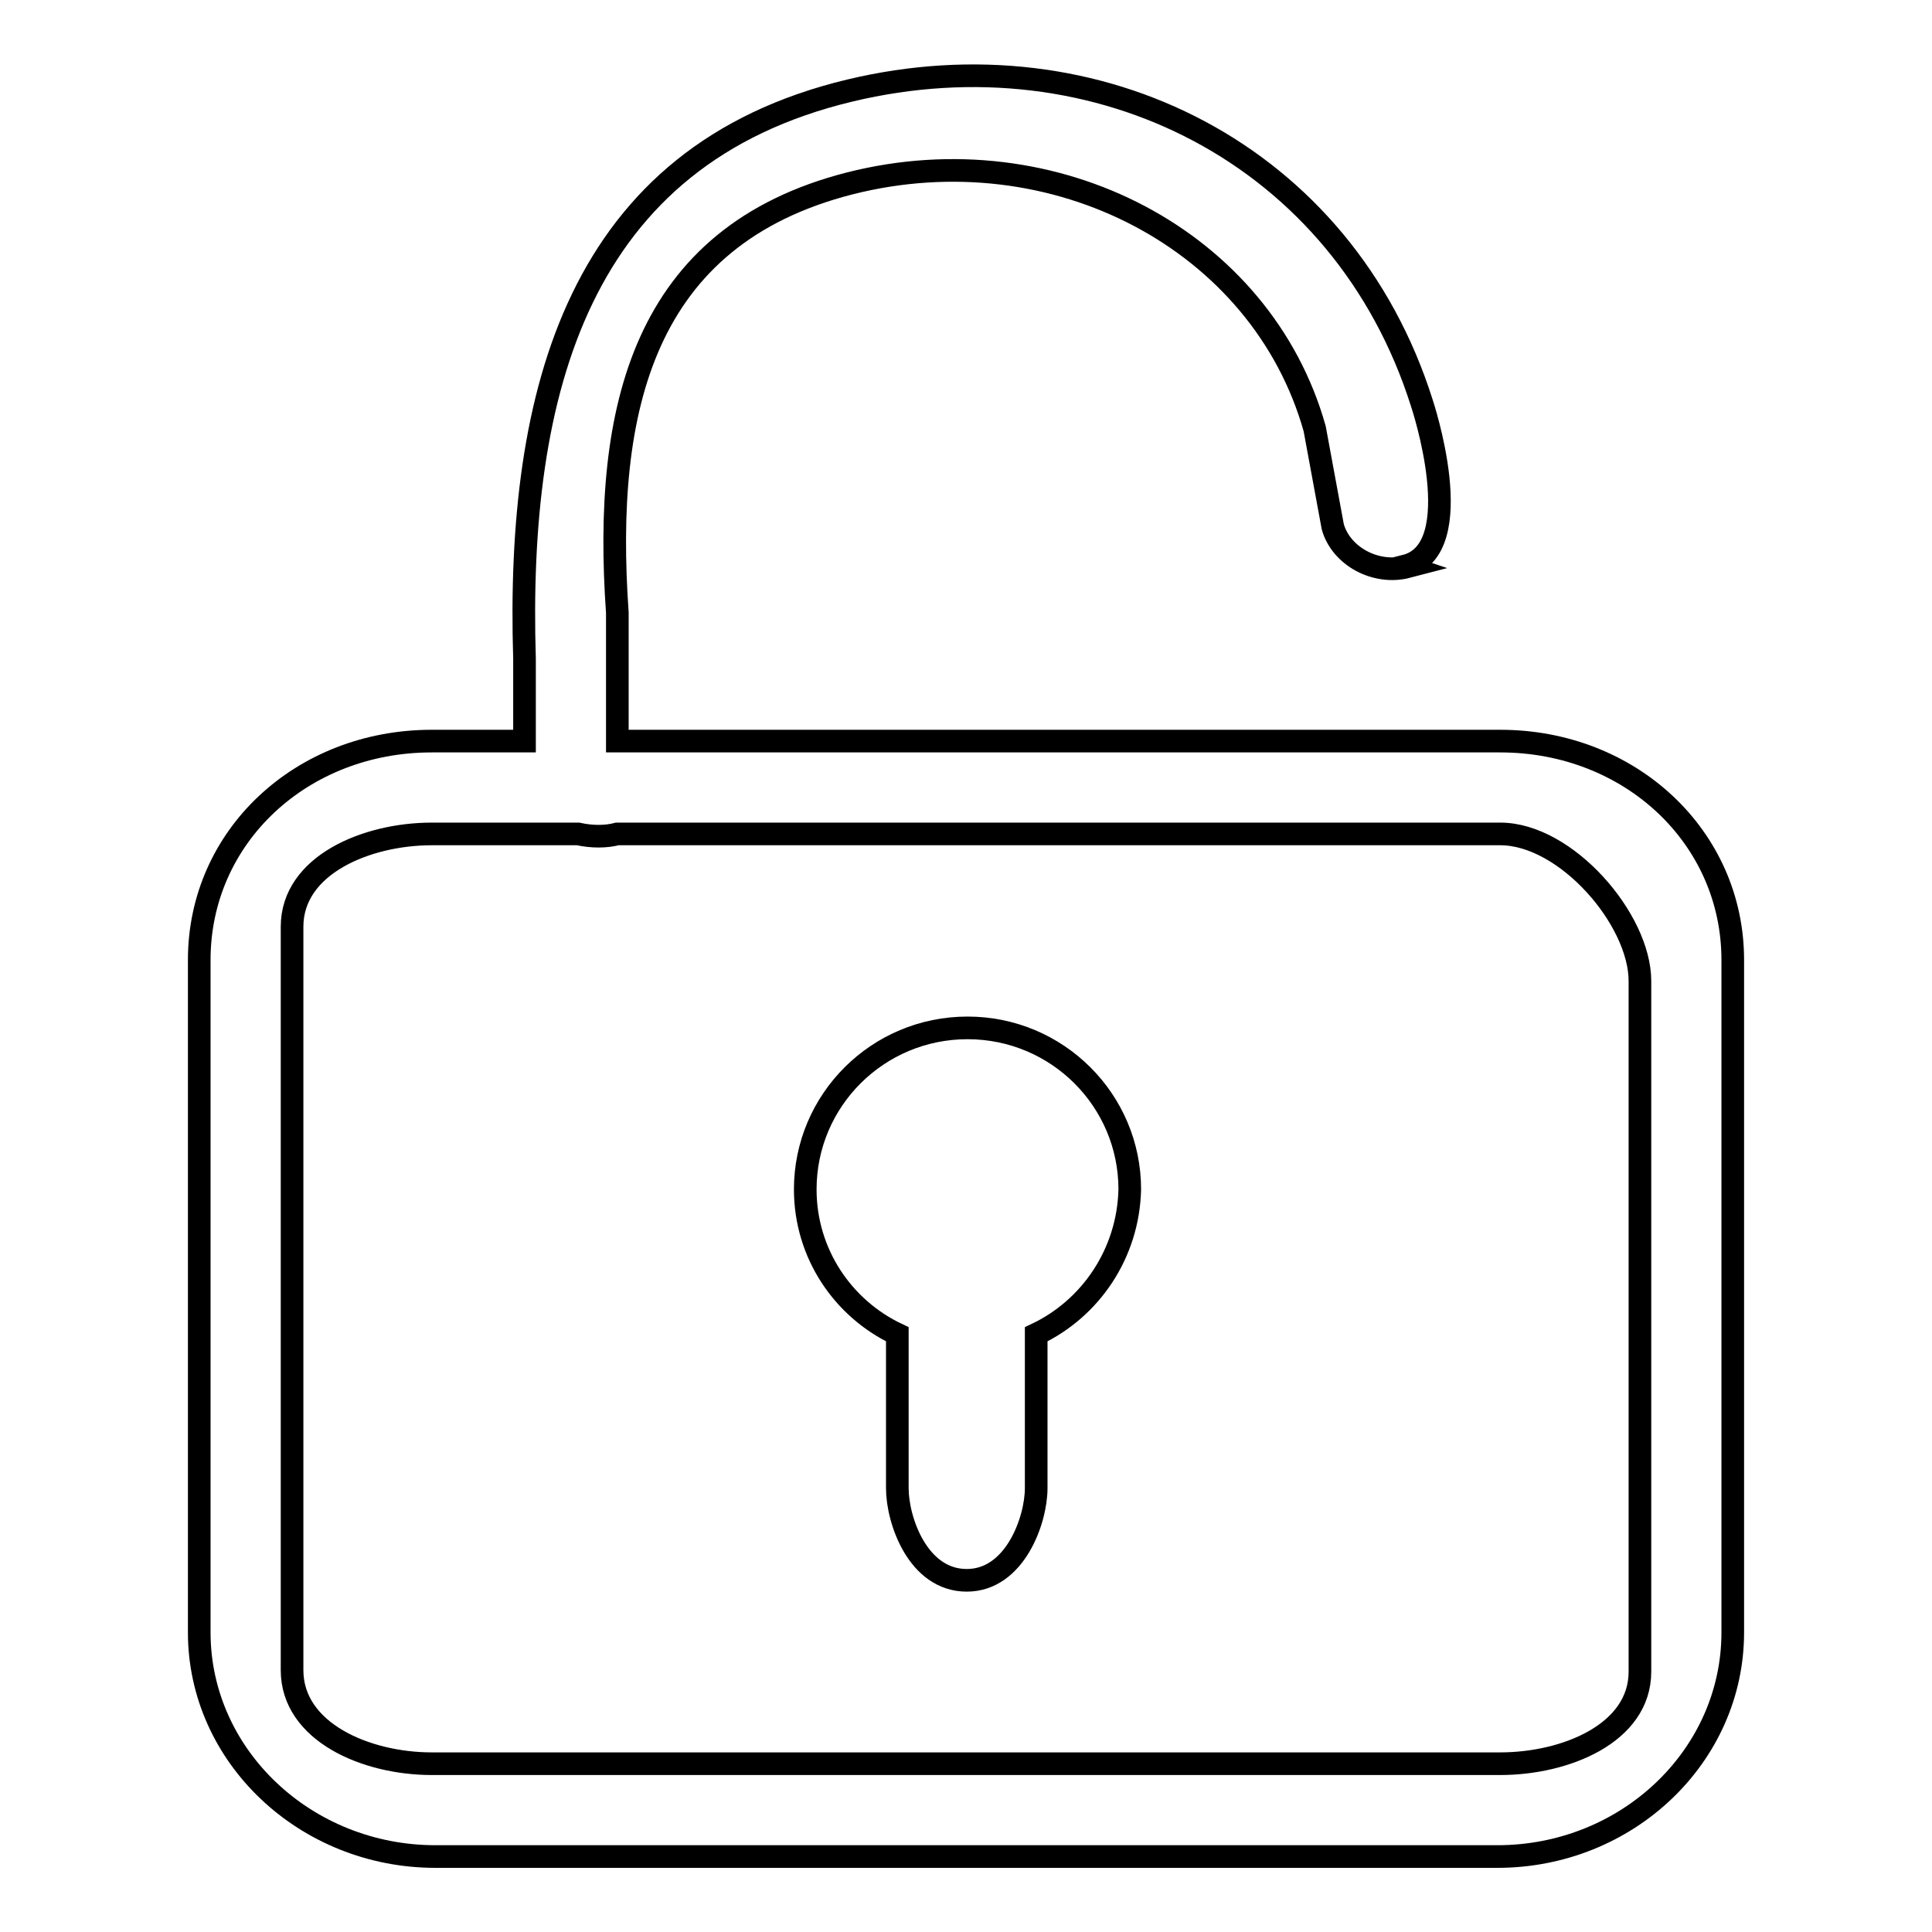 <?xml version="1.0" encoding="utf-8"?>
<!-- Svg Vector Icons : http://www.onlinewebfonts.com/icon -->
<!DOCTYPE svg PUBLIC "-//W3C//DTD SVG 1.1//EN" "http://www.w3.org/Graphics/SVG/1.1/DTD/svg11.dtd">
<svg version="1.1" xmlns="http://www.w3.org/2000/svg" xmlns:xlink="http://www.w3.org/1999/xlink" x="0px" y="0px" viewBox="0 0 256 256" enable-background="new 0 0 256 256" xml:space="preserve">
<g><g><path stroke-width="3" fill-opacity="0" stroke="#000000"  d="M198.4,246H57.7c-17.2,0-31.3-13.3-31.3-29.7v-89.1c0-16.4,13.6-29,30.8-29h12.3V87.3c-1.1-35.6,7.2-66.7,43.1-75.3c32.9-7.9,65.4,8.5,75.8,41.4c0,0,6.5,19.4-2.2,21.6l0.3,0.1c-4.2,1.1-8.8-1.4-9.9-5.3l-2.4-13c-7-24.9-34.4-39.4-61.6-32.5c-27.4,7-32.7,29.8-30.8,56.9v17h117c17.2,0,30.8,12.7,30.8,29v89.1C229.6,232.7,215.6,246,198.4,246z M217.3,130c0-8.2-9.8-19.5-18.5-19.5h-117c-1.5,0.4-3.4,0.4-5.2,0H57.2c-8.6,0-18.5,4.1-18.5,12.3v98.5c0,8.2,9.8,12.4,18.5,12.4h141.6c8.6,0,18.5-4,18.5-12.2V130L217.3,130z M137.3,176.8v20.4c0,4.2-2.8,12.2-9.2,12.2c-6.5,0-9.2-8-9.2-12.2v-20.4c-7.2-3.4-12.2-10.7-12.2-19.2c0-11.8,9.6-21.4,21.5-21.4c11.9,0,21.5,9.6,21.5,21.4C149.5,166.1,144.5,173.4,137.3,176.8z"/></g></g>
</svg>